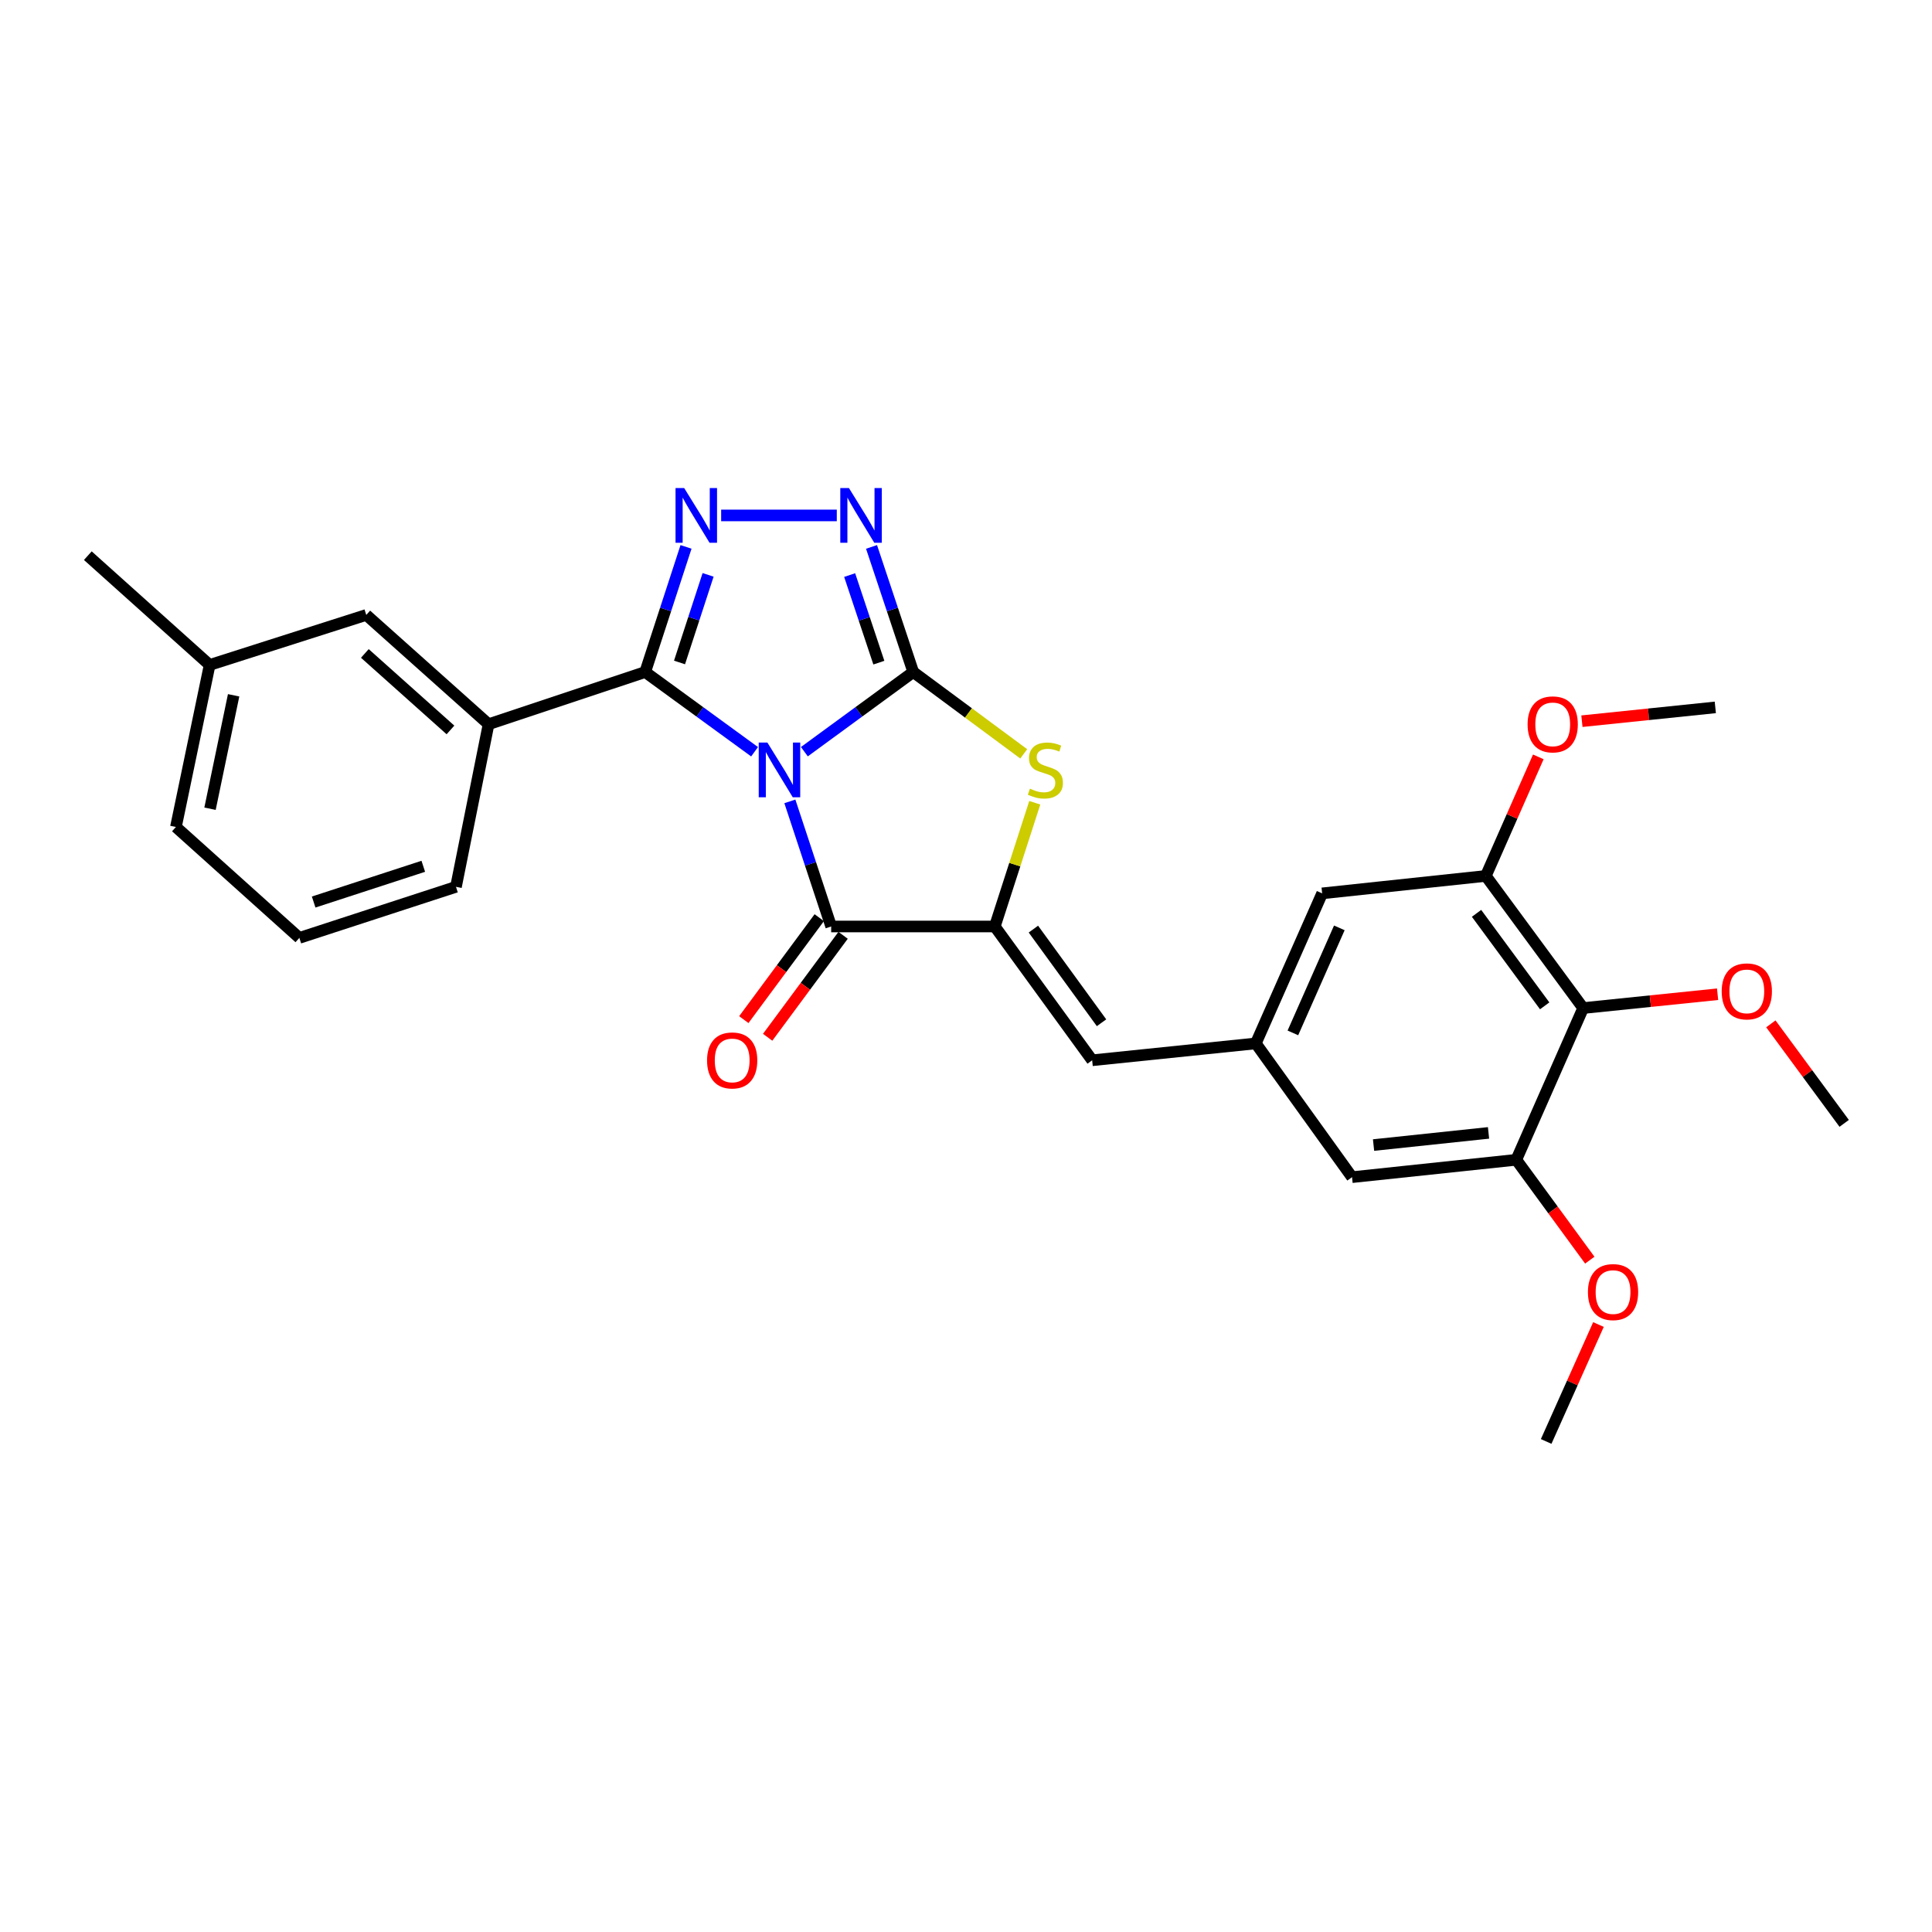<?xml version='1.0' encoding='iso-8859-1'?>
<svg version='1.1' baseProfile='full'
              xmlns='http://www.w3.org/2000/svg'
                      xmlns:rdkit='http://www.rdkit.org/xml'
                      xmlns:xlink='http://www.w3.org/1999/xlink'
                  xml:space='preserve'
width='1000px' height='1000px' viewBox='0 0 1000 1000'>
<!-- END OF HEADER -->
<rect style='opacity:1.0;fill:#FFFFFF;stroke:none' width='1000' height='1000' x='0' y='0'> </rect>
<path class='bond-0' d='M 416.341,389.07 L 444.518,368.457' style='fill:none;fill-rule:evenodd;stroke:#0000FF;stroke-width:6px;stroke-linecap:butt;stroke-linejoin:miter;stroke-opacity:1' />
<path class='bond-0' d='M 444.518,368.457 L 472.695,347.844' style='fill:none;fill-rule:evenodd;stroke:#000000;stroke-width:6px;stroke-linecap:butt;stroke-linejoin:miter;stroke-opacity:1' />
<path class='bond-1' d='M 390.566,389.102 L 362.259,368.473' style='fill:none;fill-rule:evenodd;stroke:#0000FF;stroke-width:6px;stroke-linecap:butt;stroke-linejoin:miter;stroke-opacity:1' />
<path class='bond-1' d='M 362.259,368.473 L 333.952,347.844' style='fill:none;fill-rule:evenodd;stroke:#000000;stroke-width:6px;stroke-linecap:butt;stroke-linejoin:miter;stroke-opacity:1' />
<path class='bond-2' d='M 408.835,414.79 L 419.525,447.17' style='fill:none;fill-rule:evenodd;stroke:#0000FF;stroke-width:6px;stroke-linecap:butt;stroke-linejoin:miter;stroke-opacity:1' />
<path class='bond-2' d='M 419.525,447.17 L 430.215,479.549' style='fill:none;fill-rule:evenodd;stroke:#000000;stroke-width:6px;stroke-linecap:butt;stroke-linejoin:miter;stroke-opacity:1' />
<path class='bond-5' d='M 472.695,347.844 L 461.9,315.461' style='fill:none;fill-rule:evenodd;stroke:#000000;stroke-width:6px;stroke-linecap:butt;stroke-linejoin:miter;stroke-opacity:1' />
<path class='bond-5' d='M 461.9,315.461 L 451.104,283.078' style='fill:none;fill-rule:evenodd;stroke:#0000FF;stroke-width:6px;stroke-linecap:butt;stroke-linejoin:miter;stroke-opacity:1' />
<path class='bond-5' d='M 454.89,342.985 L 447.333,320.317' style='fill:none;fill-rule:evenodd;stroke:#000000;stroke-width:6px;stroke-linecap:butt;stroke-linejoin:miter;stroke-opacity:1' />
<path class='bond-5' d='M 447.333,320.317 L 439.777,297.649' style='fill:none;fill-rule:evenodd;stroke:#0000FF;stroke-width:6px;stroke-linecap:butt;stroke-linejoin:miter;stroke-opacity:1' />
<path class='bond-6' d='M 472.695,347.844 L 501.288,369.02' style='fill:none;fill-rule:evenodd;stroke:#000000;stroke-width:6px;stroke-linecap:butt;stroke-linejoin:miter;stroke-opacity:1' />
<path class='bond-6' d='M 501.288,369.02 L 529.882,390.196' style='fill:none;fill-rule:evenodd;stroke:#CCCC00;stroke-width:6px;stroke-linecap:butt;stroke-linejoin:miter;stroke-opacity:1' />
<path class='bond-4' d='M 333.952,347.844 L 344.517,315.459' style='fill:none;fill-rule:evenodd;stroke:#000000;stroke-width:6px;stroke-linecap:butt;stroke-linejoin:miter;stroke-opacity:1' />
<path class='bond-4' d='M 344.517,315.459 L 355.081,283.074' style='fill:none;fill-rule:evenodd;stroke:#0000FF;stroke-width:6px;stroke-linecap:butt;stroke-linejoin:miter;stroke-opacity:1' />
<path class='bond-4' d='M 351.719,342.89 L 359.114,320.221' style='fill:none;fill-rule:evenodd;stroke:#000000;stroke-width:6px;stroke-linecap:butt;stroke-linejoin:miter;stroke-opacity:1' />
<path class='bond-4' d='M 359.114,320.221 L 366.509,297.551' style='fill:none;fill-rule:evenodd;stroke:#0000FF;stroke-width:6px;stroke-linecap:butt;stroke-linejoin:miter;stroke-opacity:1' />
<path class='bond-9' d='M 333.952,347.844 L 252.882,374.85' style='fill:none;fill-rule:evenodd;stroke:#000000;stroke-width:6px;stroke-linecap:butt;stroke-linejoin:miter;stroke-opacity:1' />
<path class='bond-3' d='M 430.215,479.549 L 514.911,479.549' style='fill:none;fill-rule:evenodd;stroke:#000000;stroke-width:6px;stroke-linecap:butt;stroke-linejoin:miter;stroke-opacity:1' />
<path class='bond-13' d='M 424.044,474.983 L 404.518,501.37' style='fill:none;fill-rule:evenodd;stroke:#000000;stroke-width:6px;stroke-linecap:butt;stroke-linejoin:miter;stroke-opacity:1' />
<path class='bond-13' d='M 404.518,501.37 L 384.993,527.757' style='fill:none;fill-rule:evenodd;stroke:#FF0000;stroke-width:6px;stroke-linecap:butt;stroke-linejoin:miter;stroke-opacity:1' />
<path class='bond-13' d='M 436.386,484.116 L 416.861,510.503' style='fill:none;fill-rule:evenodd;stroke:#000000;stroke-width:6px;stroke-linecap:butt;stroke-linejoin:miter;stroke-opacity:1' />
<path class='bond-13' d='M 416.861,510.503 L 397.336,536.89' style='fill:none;fill-rule:evenodd;stroke:#FF0000;stroke-width:6px;stroke-linecap:butt;stroke-linejoin:miter;stroke-opacity:1' />
<path class='bond-7' d='M 514.911,479.549 L 565.298,548.797' style='fill:none;fill-rule:evenodd;stroke:#000000;stroke-width:6px;stroke-linecap:butt;stroke-linejoin:miter;stroke-opacity:1' />
<path class='bond-7' d='M 534.884,480.903 L 570.155,529.376' style='fill:none;fill-rule:evenodd;stroke:#000000;stroke-width:6px;stroke-linecap:butt;stroke-linejoin:miter;stroke-opacity:1' />
<path class='bond-28' d='M 514.911,479.549 L 525.253,447.527' style='fill:none;fill-rule:evenodd;stroke:#000000;stroke-width:6px;stroke-linecap:butt;stroke-linejoin:miter;stroke-opacity:1' />
<path class='bond-28' d='M 525.253,447.527 L 535.596,415.505' style='fill:none;fill-rule:evenodd;stroke:#CCCC00;stroke-width:6px;stroke-linecap:butt;stroke-linejoin:miter;stroke-opacity:1' />
<path class='bond-29' d='M 373.268,266.782 L 433.121,266.782' style='fill:none;fill-rule:evenodd;stroke:#0000FF;stroke-width:6px;stroke-linecap:butt;stroke-linejoin:miter;stroke-opacity:1' />
<path class='bond-12' d='M 565.298,548.797 L 650.002,540.071' style='fill:none;fill-rule:evenodd;stroke:#000000;stroke-width:6px;stroke-linecap:butt;stroke-linejoin:miter;stroke-opacity:1' />
<path class='bond-8' d='M 819.445,521.774 L 769.058,453.379' style='fill:none;fill-rule:evenodd;stroke:#000000;stroke-width:6px;stroke-linecap:butt;stroke-linejoin:miter;stroke-opacity:1' />
<path class='bond-8' d='M 799.525,520.621 L 764.254,472.745' style='fill:none;fill-rule:evenodd;stroke:#000000;stroke-width:6px;stroke-linecap:butt;stroke-linejoin:miter;stroke-opacity:1' />
<path class='bond-17' d='M 819.445,521.774 L 854.233,518.193' style='fill:none;fill-rule:evenodd;stroke:#000000;stroke-width:6px;stroke-linecap:butt;stroke-linejoin:miter;stroke-opacity:1' />
<path class='bond-17' d='M 854.233,518.193 L 889.021,514.613' style='fill:none;fill-rule:evenodd;stroke:#FF0000;stroke-width:6px;stroke-linecap:butt;stroke-linejoin:miter;stroke-opacity:1' />
<path class='bond-31' d='M 819.445,521.774 L 784.83,600.302' style='fill:none;fill-rule:evenodd;stroke:#000000;stroke-width:6px;stroke-linecap:butt;stroke-linejoin:miter;stroke-opacity:1' />
<path class='bond-16' d='M 252.882,374.85 L 189.58,318.287' style='fill:none;fill-rule:evenodd;stroke:#000000;stroke-width:6px;stroke-linecap:butt;stroke-linejoin:miter;stroke-opacity:1' />
<path class='bond-16' d='M 233.156,377.815 L 188.845,338.221' style='fill:none;fill-rule:evenodd;stroke:#000000;stroke-width:6px;stroke-linecap:butt;stroke-linejoin:miter;stroke-opacity:1' />
<path class='bond-21' d='M 252.882,374.85 L 236.009,459.026' style='fill:none;fill-rule:evenodd;stroke:#000000;stroke-width:6px;stroke-linecap:butt;stroke-linejoin:miter;stroke-opacity:1' />
<path class='bond-10' d='M 784.83,600.302 L 699.81,609.301' style='fill:none;fill-rule:evenodd;stroke:#000000;stroke-width:6px;stroke-linecap:butt;stroke-linejoin:miter;stroke-opacity:1' />
<path class='bond-10' d='M 770.461,586.383 L 710.947,592.682' style='fill:none;fill-rule:evenodd;stroke:#000000;stroke-width:6px;stroke-linecap:butt;stroke-linejoin:miter;stroke-opacity:1' />
<path class='bond-19' d='M 784.83,600.302 L 803.851,626.28' style='fill:none;fill-rule:evenodd;stroke:#000000;stroke-width:6px;stroke-linecap:butt;stroke-linejoin:miter;stroke-opacity:1' />
<path class='bond-19' d='M 803.851,626.28 L 822.873,652.257' style='fill:none;fill-rule:evenodd;stroke:#FF0000;stroke-width:6px;stroke-linecap:butt;stroke-linejoin:miter;stroke-opacity:1' />
<path class='bond-11' d='M 769.058,453.379 L 684.345,462.404' style='fill:none;fill-rule:evenodd;stroke:#000000;stroke-width:6px;stroke-linecap:butt;stroke-linejoin:miter;stroke-opacity:1' />
<path class='bond-18' d='M 769.058,453.379 L 782.643,422.567' style='fill:none;fill-rule:evenodd;stroke:#000000;stroke-width:6px;stroke-linecap:butt;stroke-linejoin:miter;stroke-opacity:1' />
<path class='bond-18' d='M 782.643,422.567 L 796.228,391.756' style='fill:none;fill-rule:evenodd;stroke:#FF0000;stroke-width:6px;stroke-linecap:butt;stroke-linejoin:miter;stroke-opacity:1' />
<path class='bond-14' d='M 650.002,540.071 L 699.81,609.301' style='fill:none;fill-rule:evenodd;stroke:#000000;stroke-width:6px;stroke-linecap:butt;stroke-linejoin:miter;stroke-opacity:1' />
<path class='bond-15' d='M 650.002,540.071 L 684.345,462.404' style='fill:none;fill-rule:evenodd;stroke:#000000;stroke-width:6px;stroke-linecap:butt;stroke-linejoin:miter;stroke-opacity:1' />
<path class='bond-15' d='M 669.197,534.63 L 693.236,480.263' style='fill:none;fill-rule:evenodd;stroke:#000000;stroke-width:6px;stroke-linecap:butt;stroke-linejoin:miter;stroke-opacity:1' />
<path class='bond-20' d='M 189.58,318.287 L 108.509,344.176' style='fill:none;fill-rule:evenodd;stroke:#000000;stroke-width:6px;stroke-linecap:butt;stroke-linejoin:miter;stroke-opacity:1' />
<path class='bond-25' d='M 916.59,529.94 L 935.568,555.695' style='fill:none;fill-rule:evenodd;stroke:#FF0000;stroke-width:6px;stroke-linecap:butt;stroke-linejoin:miter;stroke-opacity:1' />
<path class='bond-25' d='M 935.568,555.695 L 954.545,581.45' style='fill:none;fill-rule:evenodd;stroke:#000000;stroke-width:6px;stroke-linecap:butt;stroke-linejoin:miter;stroke-opacity:1' />
<path class='bond-26' d='M 818.797,373.286 L 853.318,369.714' style='fill:none;fill-rule:evenodd;stroke:#FF0000;stroke-width:6px;stroke-linecap:butt;stroke-linejoin:miter;stroke-opacity:1' />
<path class='bond-26' d='M 853.318,369.714 L 887.84,366.141' style='fill:none;fill-rule:evenodd;stroke:#000000;stroke-width:6px;stroke-linecap:butt;stroke-linejoin:miter;stroke-opacity:1' />
<path class='bond-27' d='M 827.361,685.576 L 813.828,715.833' style='fill:none;fill-rule:evenodd;stroke:#FF0000;stroke-width:6px;stroke-linecap:butt;stroke-linejoin:miter;stroke-opacity:1' />
<path class='bond-27' d='M 813.828,715.833 L 800.295,746.091' style='fill:none;fill-rule:evenodd;stroke:#000000;stroke-width:6px;stroke-linecap:butt;stroke-linejoin:miter;stroke-opacity:1' />
<path class='bond-24' d='M 108.509,344.176 L 45.455,287.613' style='fill:none;fill-rule:evenodd;stroke:#000000;stroke-width:6px;stroke-linecap:butt;stroke-linejoin:miter;stroke-opacity:1' />
<path class='bond-30' d='M 108.509,344.176 L 91.057,428.044' style='fill:none;fill-rule:evenodd;stroke:#000000;stroke-width:6px;stroke-linecap:butt;stroke-linejoin:miter;stroke-opacity:1' />
<path class='bond-30' d='M 120.924,359.884 L 108.707,418.592' style='fill:none;fill-rule:evenodd;stroke:#000000;stroke-width:6px;stroke-linecap:butt;stroke-linejoin:miter;stroke-opacity:1' />
<path class='bond-22' d='M 236.009,459.026 L 154.947,485.452' style='fill:none;fill-rule:evenodd;stroke:#000000;stroke-width:6px;stroke-linecap:butt;stroke-linejoin:miter;stroke-opacity:1' />
<path class='bond-22' d='M 219.091,448.392 L 162.348,466.89' style='fill:none;fill-rule:evenodd;stroke:#000000;stroke-width:6px;stroke-linecap:butt;stroke-linejoin:miter;stroke-opacity:1' />
<path class='bond-23' d='M 154.947,485.452 L 91.057,428.044' style='fill:none;fill-rule:evenodd;stroke:#000000;stroke-width:6px;stroke-linecap:butt;stroke-linejoin:miter;stroke-opacity:1' />
<path  class='atom-0' d='M 397.196 384.336
L 406.476 399.336
Q 407.396 400.816, 408.876 403.496
Q 410.356 406.176, 410.436 406.336
L 410.436 384.336
L 414.196 384.336
L 414.196 412.656
L 410.316 412.656
L 400.356 396.256
Q 399.196 394.336, 397.956 392.136
Q 396.756 389.936, 396.396 389.256
L 396.396 412.656
L 392.716 412.656
L 392.716 384.336
L 397.196 384.336
' fill='#0000FF'/>
<path  class='atom-5' d='M 354.136 252.622
L 363.416 267.622
Q 364.336 269.102, 365.816 271.782
Q 367.296 274.462, 367.376 274.622
L 367.376 252.622
L 371.136 252.622
L 371.136 280.942
L 367.256 280.942
L 357.296 264.542
Q 356.136 262.622, 354.896 260.422
Q 353.696 258.222, 353.336 257.542
L 353.336 280.942
L 349.656 280.942
L 349.656 252.622
L 354.136 252.622
' fill='#0000FF'/>
<path  class='atom-6' d='M 439.412 252.622
L 448.692 267.622
Q 449.612 269.102, 451.092 271.782
Q 452.572 274.462, 452.652 274.622
L 452.652 252.622
L 456.412 252.622
L 456.412 280.942
L 452.532 280.942
L 442.572 264.542
Q 441.412 262.622, 440.172 260.422
Q 438.972 258.222, 438.612 257.542
L 438.612 280.942
L 434.932 280.942
L 434.932 252.622
L 439.412 252.622
' fill='#0000FF'/>
<path  class='atom-7' d='M 533.09 408.216
Q 533.41 408.336, 534.73 408.896
Q 536.05 409.456, 537.49 409.816
Q 538.97 410.136, 540.41 410.136
Q 543.09 410.136, 544.65 408.856
Q 546.21 407.536, 546.21 405.256
Q 546.21 403.696, 545.41 402.736
Q 544.65 401.776, 543.45 401.256
Q 542.25 400.736, 540.25 400.136
Q 537.73 399.376, 536.21 398.656
Q 534.73 397.936, 533.65 396.416
Q 532.61 394.896, 532.61 392.336
Q 532.61 388.776, 535.01 386.576
Q 537.45 384.376, 542.25 384.376
Q 545.53 384.376, 549.25 385.936
L 548.33 389.016
Q 544.93 387.616, 542.37 387.616
Q 539.61 387.616, 538.09 388.776
Q 536.57 389.896, 536.61 391.856
Q 536.61 393.376, 537.37 394.296
Q 538.17 395.216, 539.29 395.736
Q 540.45 396.256, 542.37 396.856
Q 544.93 397.656, 546.45 398.456
Q 547.97 399.256, 549.05 400.896
Q 550.17 402.496, 550.17 405.256
Q 550.17 409.176, 547.53 411.296
Q 544.93 413.376, 540.57 413.376
Q 538.05 413.376, 536.13 412.816
Q 534.25 412.296, 532.01 411.376
L 533.09 408.216
' fill='#CCCC00'/>
<path  class='atom-14' d='M 365.974 548.877
Q 365.974 542.077, 369.334 538.277
Q 372.694 534.477, 378.974 534.477
Q 385.254 534.477, 388.614 538.277
Q 391.974 542.077, 391.974 548.877
Q 391.974 555.757, 388.574 559.677
Q 385.174 563.557, 378.974 563.557
Q 372.734 563.557, 369.334 559.677
Q 365.974 555.797, 365.974 548.877
M 378.974 560.357
Q 383.294 560.357, 385.614 557.477
Q 387.974 554.557, 387.974 548.877
Q 387.974 543.317, 385.614 540.517
Q 383.294 537.677, 378.974 537.677
Q 374.654 537.677, 372.294 540.477
Q 369.974 543.277, 369.974 548.877
Q 369.974 554.597, 372.294 557.477
Q 374.654 560.357, 378.974 560.357
' fill='#FF0000'/>
<path  class='atom-18' d='M 891.149 513.136
Q 891.149 506.336, 894.509 502.536
Q 897.869 498.736, 904.149 498.736
Q 910.429 498.736, 913.789 502.536
Q 917.149 506.336, 917.149 513.136
Q 917.149 520.016, 913.749 523.936
Q 910.349 527.816, 904.149 527.816
Q 897.909 527.816, 894.509 523.936
Q 891.149 520.056, 891.149 513.136
M 904.149 524.616
Q 908.469 524.616, 910.789 521.736
Q 913.149 518.816, 913.149 513.136
Q 913.149 507.576, 910.789 504.776
Q 908.469 501.936, 904.149 501.936
Q 899.829 501.936, 897.469 504.736
Q 895.149 507.536, 895.149 513.136
Q 895.149 518.856, 897.469 521.736
Q 899.829 524.616, 904.149 524.616
' fill='#FF0000'/>
<path  class='atom-19' d='M 790.681 374.93
Q 790.681 368.13, 794.041 364.33
Q 797.401 360.53, 803.681 360.53
Q 809.961 360.53, 813.321 364.33
Q 816.681 368.13, 816.681 374.93
Q 816.681 381.81, 813.281 385.73
Q 809.881 389.61, 803.681 389.61
Q 797.441 389.61, 794.041 385.73
Q 790.681 381.85, 790.681 374.93
M 803.681 386.41
Q 808.001 386.41, 810.321 383.53
Q 812.681 380.61, 812.681 374.93
Q 812.681 369.37, 810.321 366.57
Q 808.001 363.73, 803.681 363.73
Q 799.361 363.73, 797.001 366.53
Q 794.681 369.33, 794.681 374.93
Q 794.681 380.65, 797.001 383.53
Q 799.361 386.41, 803.681 386.41
' fill='#FF0000'/>
<path  class='atom-20' d='M 821.91 668.777
Q 821.91 661.977, 825.27 658.177
Q 828.63 654.377, 834.91 654.377
Q 841.19 654.377, 844.55 658.177
Q 847.91 661.977, 847.91 668.777
Q 847.91 675.657, 844.51 679.577
Q 841.11 683.457, 834.91 683.457
Q 828.67 683.457, 825.27 679.577
Q 821.91 675.697, 821.91 668.777
M 834.91 680.257
Q 839.23 680.257, 841.55 677.377
Q 843.91 674.457, 843.91 668.777
Q 843.91 663.217, 841.55 660.417
Q 839.23 657.577, 834.91 657.577
Q 830.59 657.577, 828.23 660.377
Q 825.91 663.177, 825.91 668.777
Q 825.91 674.497, 828.23 677.377
Q 830.59 680.257, 834.91 680.257
' fill='#FF0000'/>
</svg>
